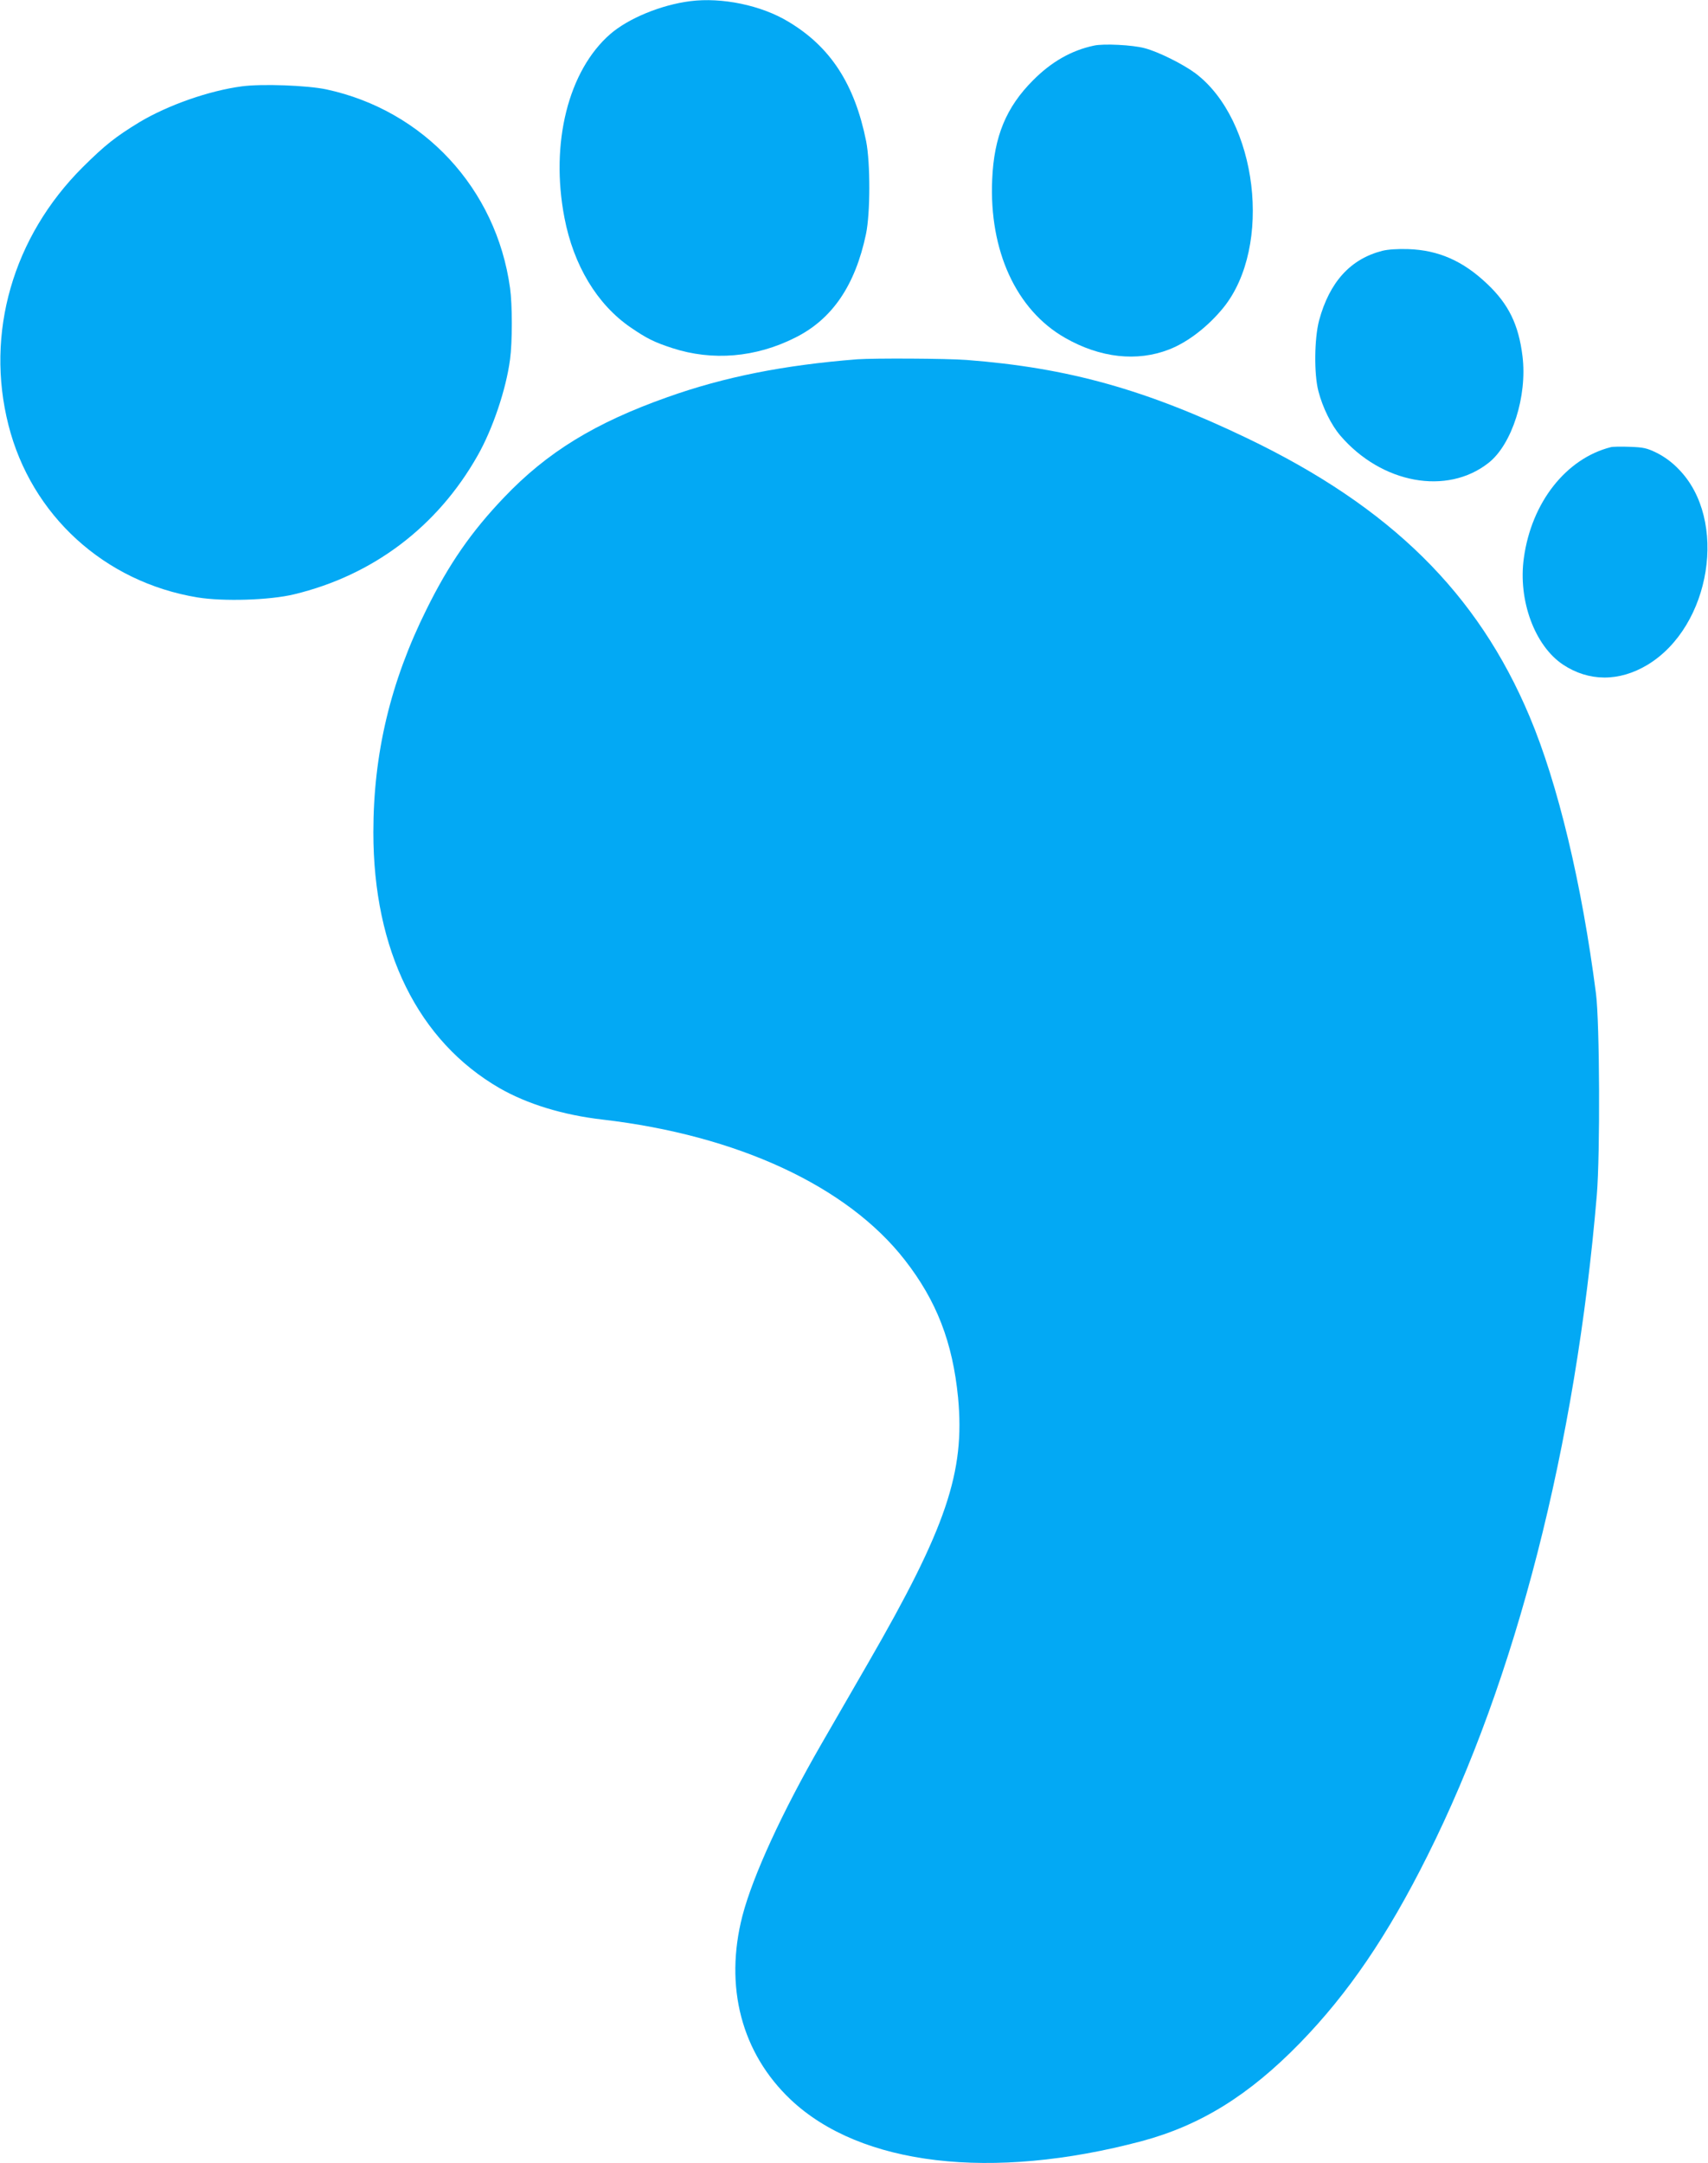 <?xml version="1.0" standalone="no"?>
<!DOCTYPE svg PUBLIC "-//W3C//DTD SVG 20010904//EN"
 "http://www.w3.org/TR/2001/REC-SVG-20010904/DTD/svg10.dtd">
<svg version="1.0" xmlns="http://www.w3.org/2000/svg"
 width="1011pt" height="1280pt" viewBox="0 0 1011 1280"
 preserveAspectRatio="xMidYMid meet">
<g transform="translate(0,1280) scale(0.1,-0.1)"
fill="#03a9f4" stroke="none">
<path d="M4085 12793 c-172 -22 -364 -101 -472 -194 -249 -216 -357 -646 -272
-1087 54 -282 193 -513 391 -649 95 -65 140 -88 248 -123 237 -77 493 -56 727
62 219 109 355 309 419 613 26 124 26 421 1 549 -68 338 -211 559 -461 708
-160 97 -394 145 -581 121z"/>
<path d="M6475 12530 c-133 -28 -252 -96 -360 -205 -159 -159 -231 -332 -242
-586 -19 -422 142 -773 431 -938 208 -119 426 -143 616 -69 111 43 231 136
322 248 292 362 202 1110 -167 1387 -73 54 -219 127 -300 148 -70 19 -243 28
-300 15z"/>
<path d="M1431 12289 c-195 -26 -436 -111 -604 -211 -143 -87 -205 -136 -338
-268 -413 -412 -577 -982 -439 -1525 135 -534 568 -929 1118 -1020 152 -25
427 -17 572 18 467 112 849 400 1087 821 89 156 169 393 192 569 14 102 14
324 0 423 -81 588 -511 1051 -1087 1175 -113 24 -383 34 -501 18z"/>
<path d="M8183 11316 c-189 -48 -313 -184 -375 -412 -28 -107 -31 -316 -4
-419 25 -97 76 -200 130 -263 244 -284 631 -355 877 -161 139 109 230 395 201
631 -23 187 -82 308 -209 428 -143 136 -288 200 -468 206 -61 2 -120 -2 -152
-10z"/>
<path d="M5075 10674 c-433 -34 -787 -104 -1124 -224 -429 -152 -712 -325
-968 -594 -193 -202 -326 -394 -458 -661 -214 -430 -315 -855 -315 -1321 0
-698 265 -1234 747 -1513 164 -94 375 -159 610 -186 799 -93 1448 -394 1788
-830 189 -242 284 -488 316 -815 42 -441 -70 -770 -532 -1570 -84 -146 -209
-362 -277 -480 -233 -404 -405 -779 -467 -1015 -109 -421 -6 -814 286 -1090
414 -390 1188 -481 2077 -245 347 93 635 271 937 581 285 293 518 634 755
1109 523 1044 877 2425 1002 3910 20 243 17 1017 -5 1190 -84 652 -225 1241
-393 1640 -307 730 -823 1239 -1670 1646 -602 289 -1062 418 -1663 464 -121 9
-544 11 -646 4z"/>
<path d="M9535 10154 c-265 -67 -470 -327 -515 -656 -35 -250 64 -519 232
-631 153 -101 332 -102 500 -1 377 228 478 860 184 1158 -39 41 -85 74 -129
96 -59 29 -79 33 -160 36 -50 2 -101 1 -112 -2z"/>
</g>
</svg>
